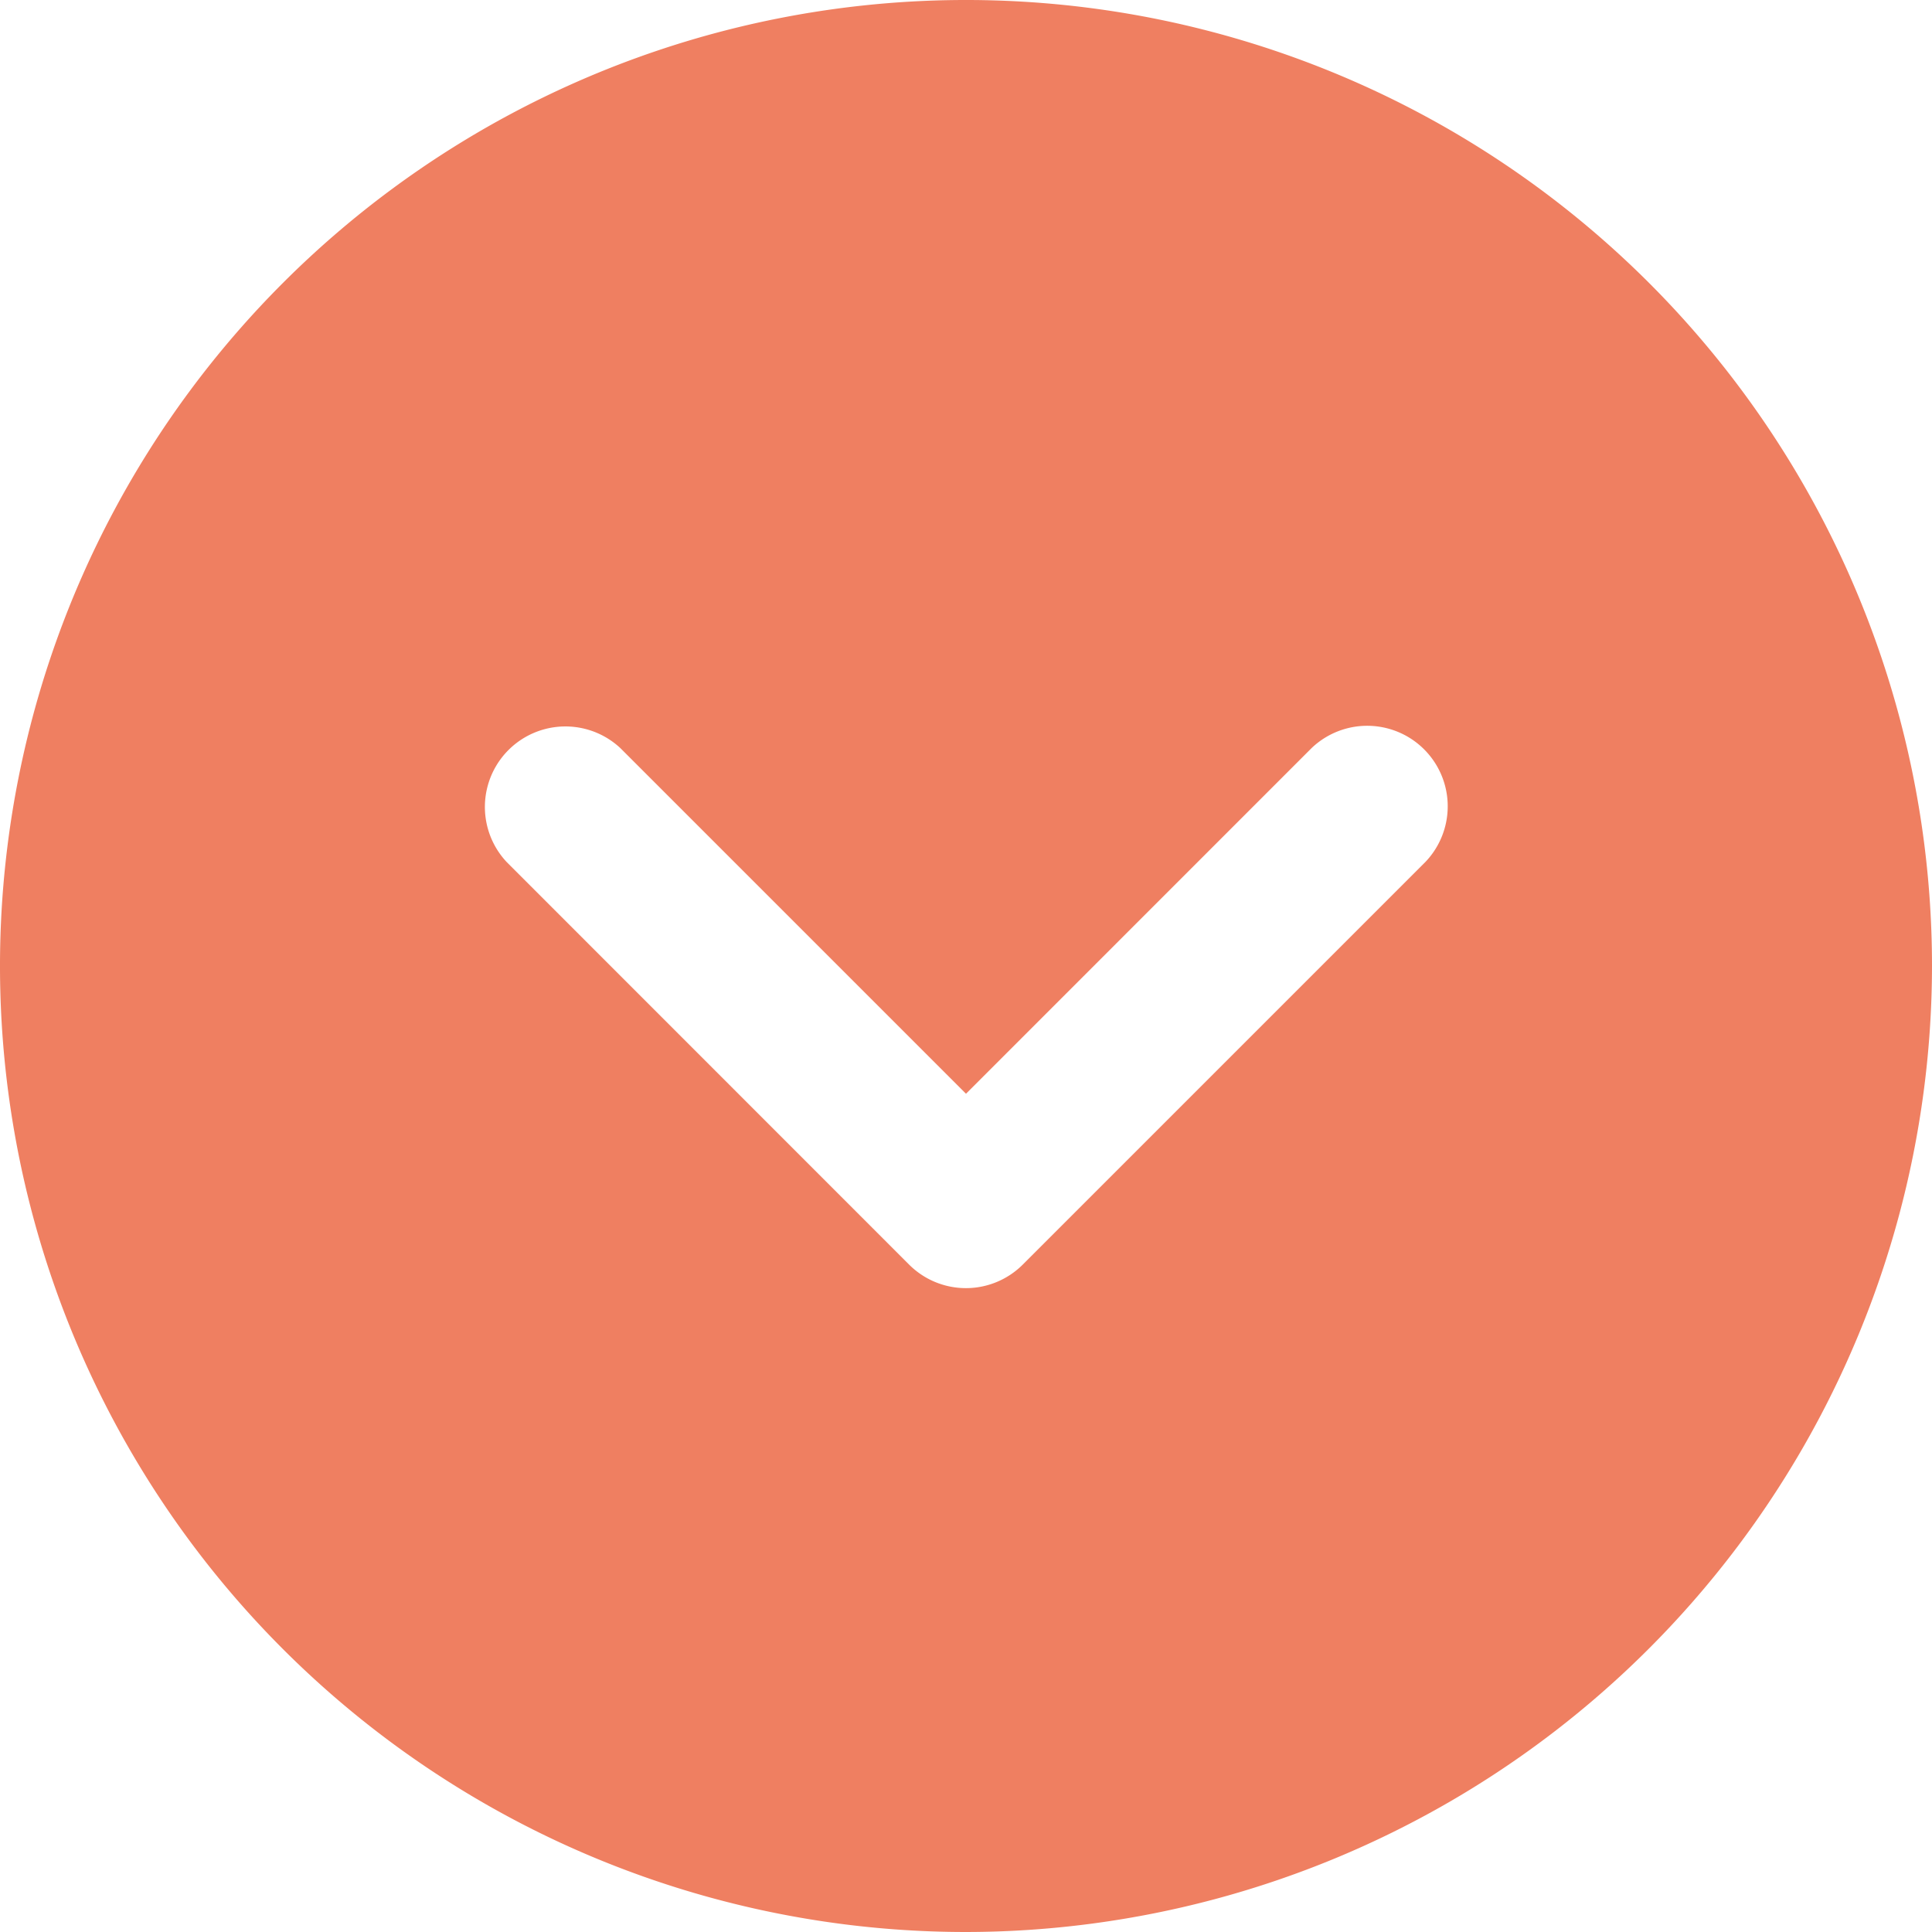 <svg xmlns="http://www.w3.org/2000/svg" width="27.57" height="27.57" viewBox="0 0 27.57 27.57">
  <g id="next" transform="translate(27.57) rotate(90)">
    <g id="Gruppe_25" data-name="Gruppe 25">
      <path id="Pfad_97" data-name="Pfad 97" d="M13.785,0A13.785,13.785,0,1,0,27.57,13.785,13.8,13.8,0,0,0,13.785,0Zm4.258,14.6L12.3,20.341a1.149,1.149,0,0,1-1.624-1.624l4.932-4.932L10.675,8.853A1.149,1.149,0,0,1,12.3,7.229l5.744,5.744A1.147,1.147,0,0,1,18.043,14.6Z" fill="#ef7f61"/>
    </g>
  </g>
</svg>
